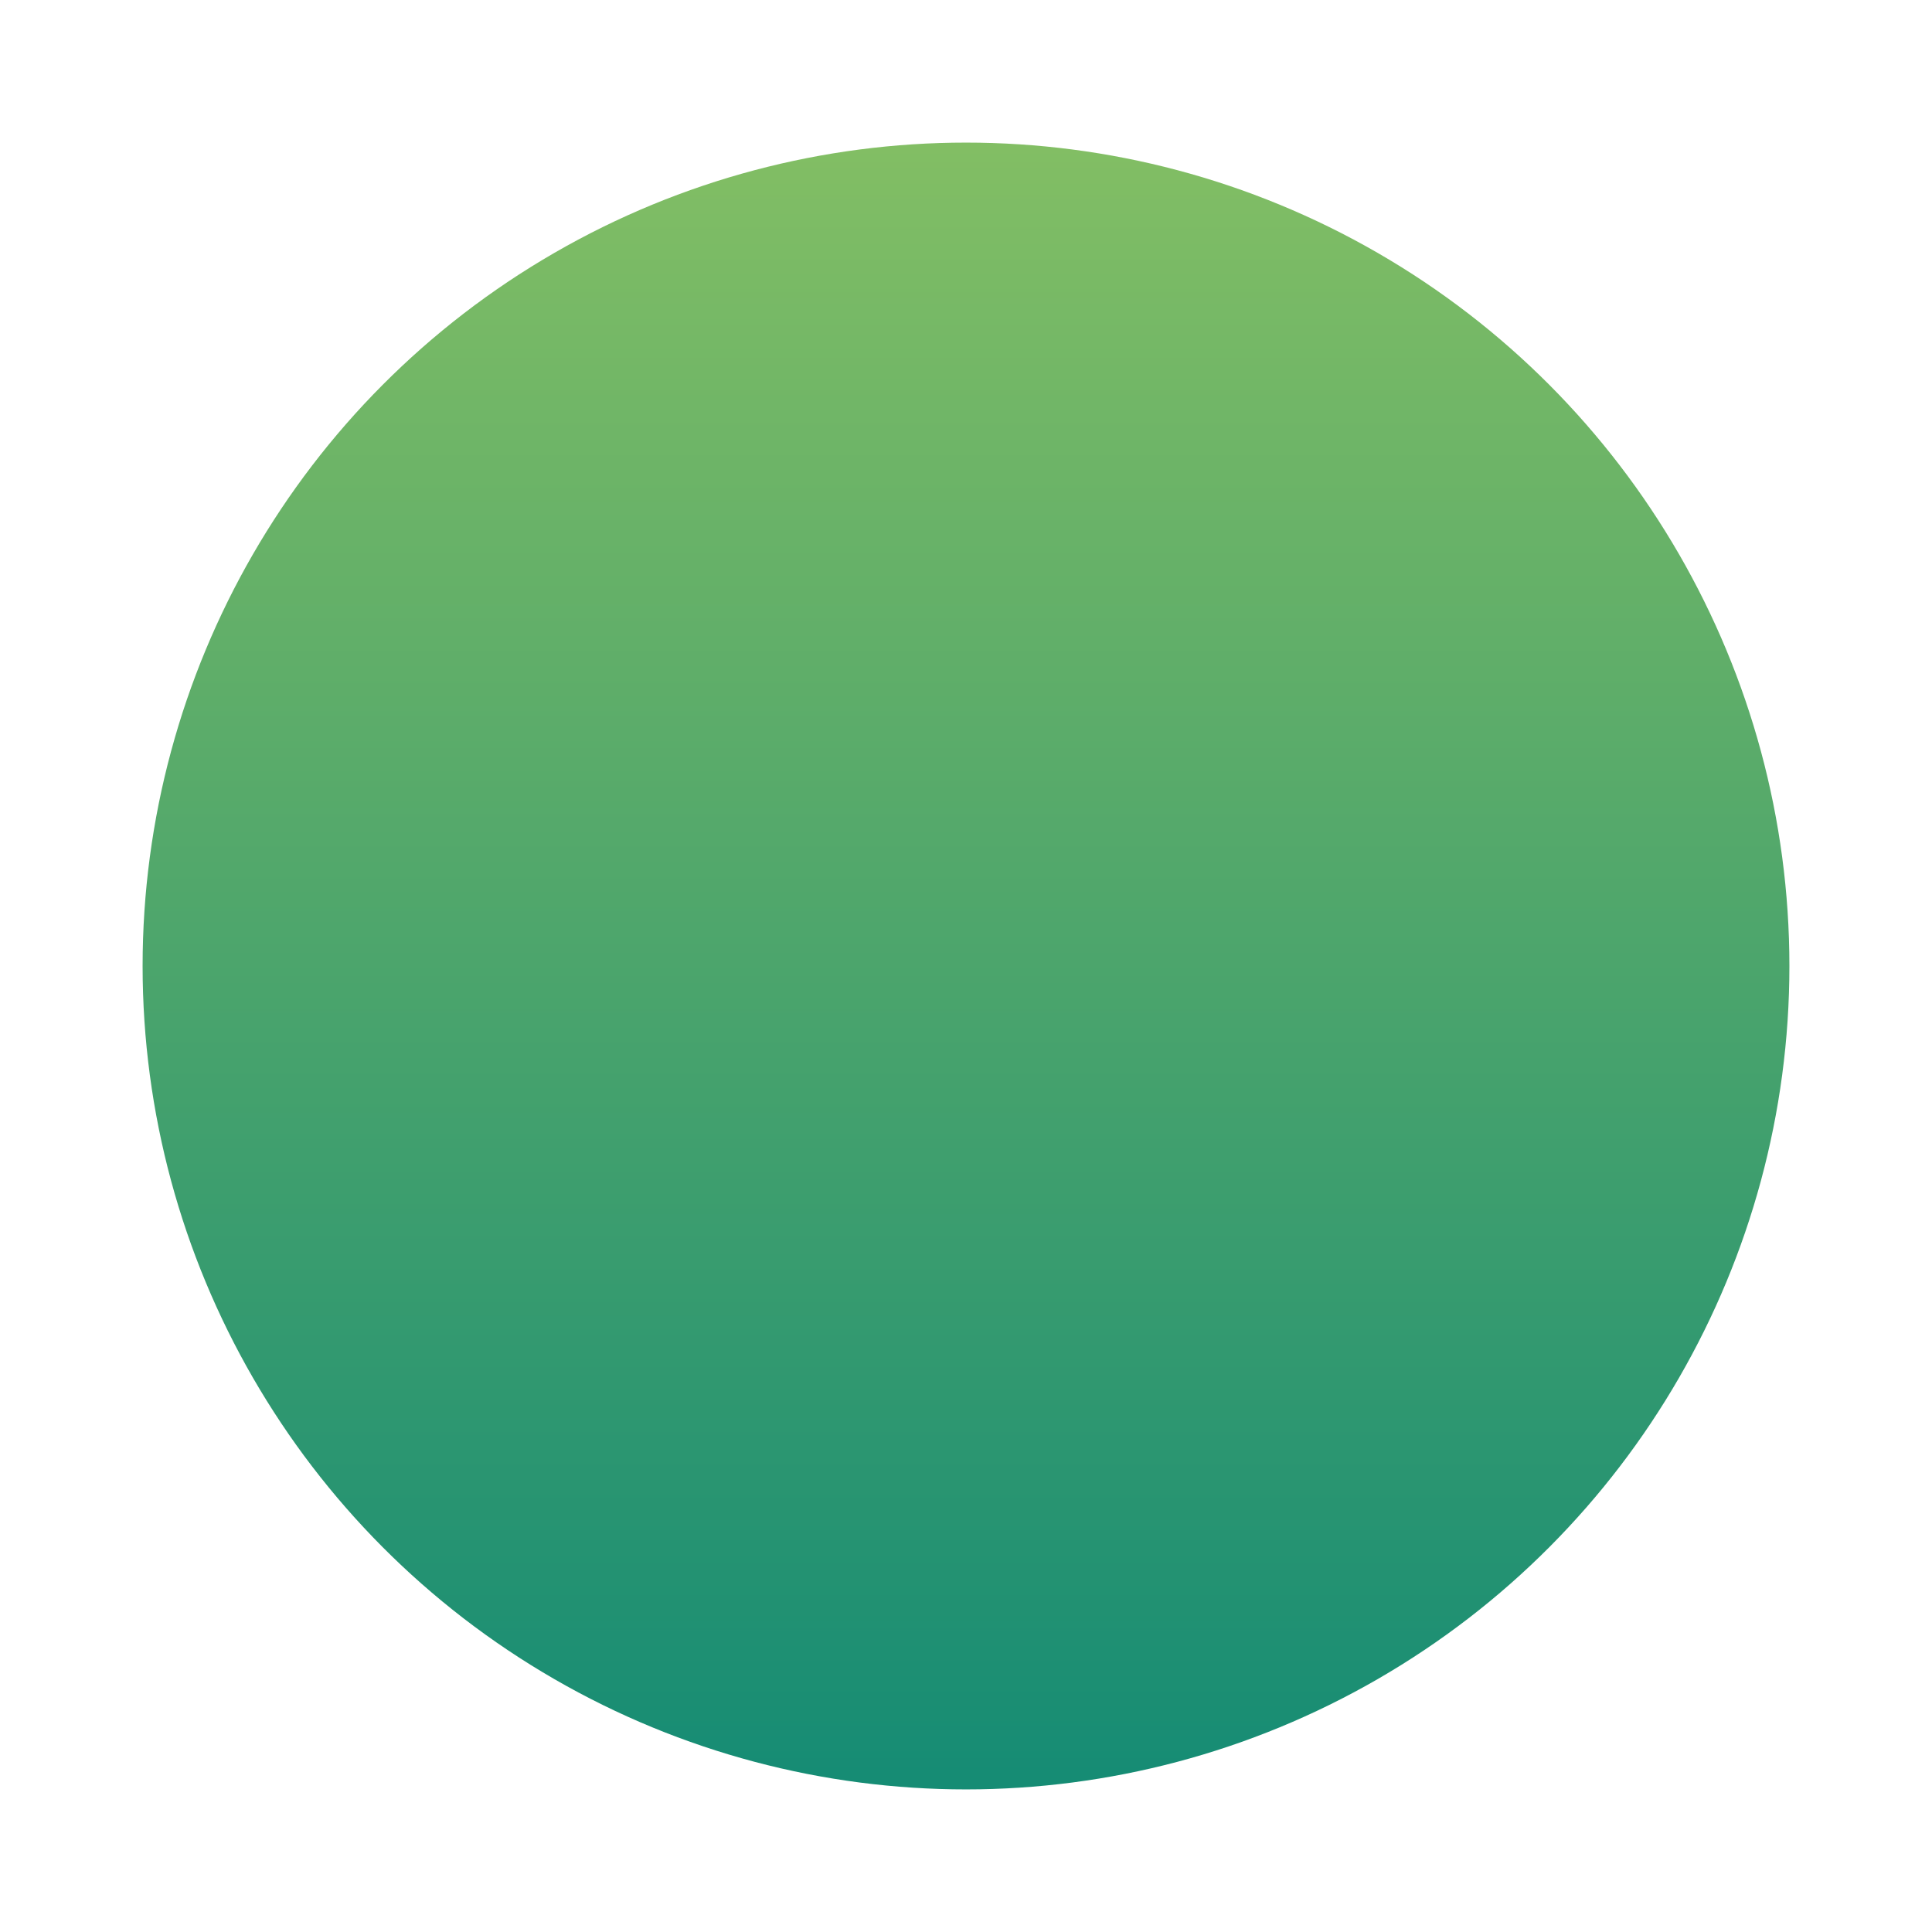 <?xml version="1.0" encoding="utf-8"?>
<!-- Generator: Adobe Illustrator 27.8.0, SVG Export Plug-In . SVG Version: 6.00 Build 0)  -->
<svg version="1.1" id="Layer_1" xmlns="http://www.w3.org/2000/svg" xmlns:xlink="http://www.w3.org/1999/xlink" x="0px" y="0px"
	 viewBox="0 0 42 42" style="enable-background:new 0 0 42 42;" xml:space="preserve">
<style type="text/css">
	.st0{fill:url(#SVGID_1_);}
	.st1{fill:#4C4C4C;}
	.st2{fill:#DDDDDD;}
	.st3{fill:url(#SVGID_00000139265570412914656260000006472211598848400314_);}
	.st4{fill:url(#SVGID_00000018228239364960186100000000860396757481586844_);}
	.st5{fill:url(#SVGID_00000123416100799293933260000012908884317909347472_);}
	.st6{fill:url(#SVGID_00000144338957021428084160000013223370262659581831_);}
	.st7{fill:url(#SVGID_00000018213781705950349810000010856171944326921112_);}
	.st8{fill:url(#SVGID_00000180356080290312906360000004782201104922844060_);}
	.st9{fill:none;stroke:#DDDDDD;stroke-width:1.5;stroke-miterlimit:10;}
	.st10{enable-background:new    ;}
	.st11{fill:url(#SVGID_00000160172321762198779180000005389283188903310256_);}
	.st12{fill:url(#SVGID_00000137836596588862237790000012308196360068922501_);}
	.st13{fill:#FFFFFF;}
	.st14{fill:#965096;}
	.st15{fill:url(#SVGID_00000026868020540990973670000011716534783918721181_);}
	.st16{fill:none;stroke:#DDDDDD;}
</style>
<g>
	<linearGradient id="SVGID_1_" gradientUnits="userSpaceOnUse" x1="21" y1="38.569" x2="21" y2="3.172">
		<stop  offset="0" style="stop-color:#168C74"/>
		<stop  offset="1" style="stop-color:#82BE64"/>
	</linearGradient>
	<circle class="st0" cx="21" cy="21" r="17.9"/>
</g>
</svg>
